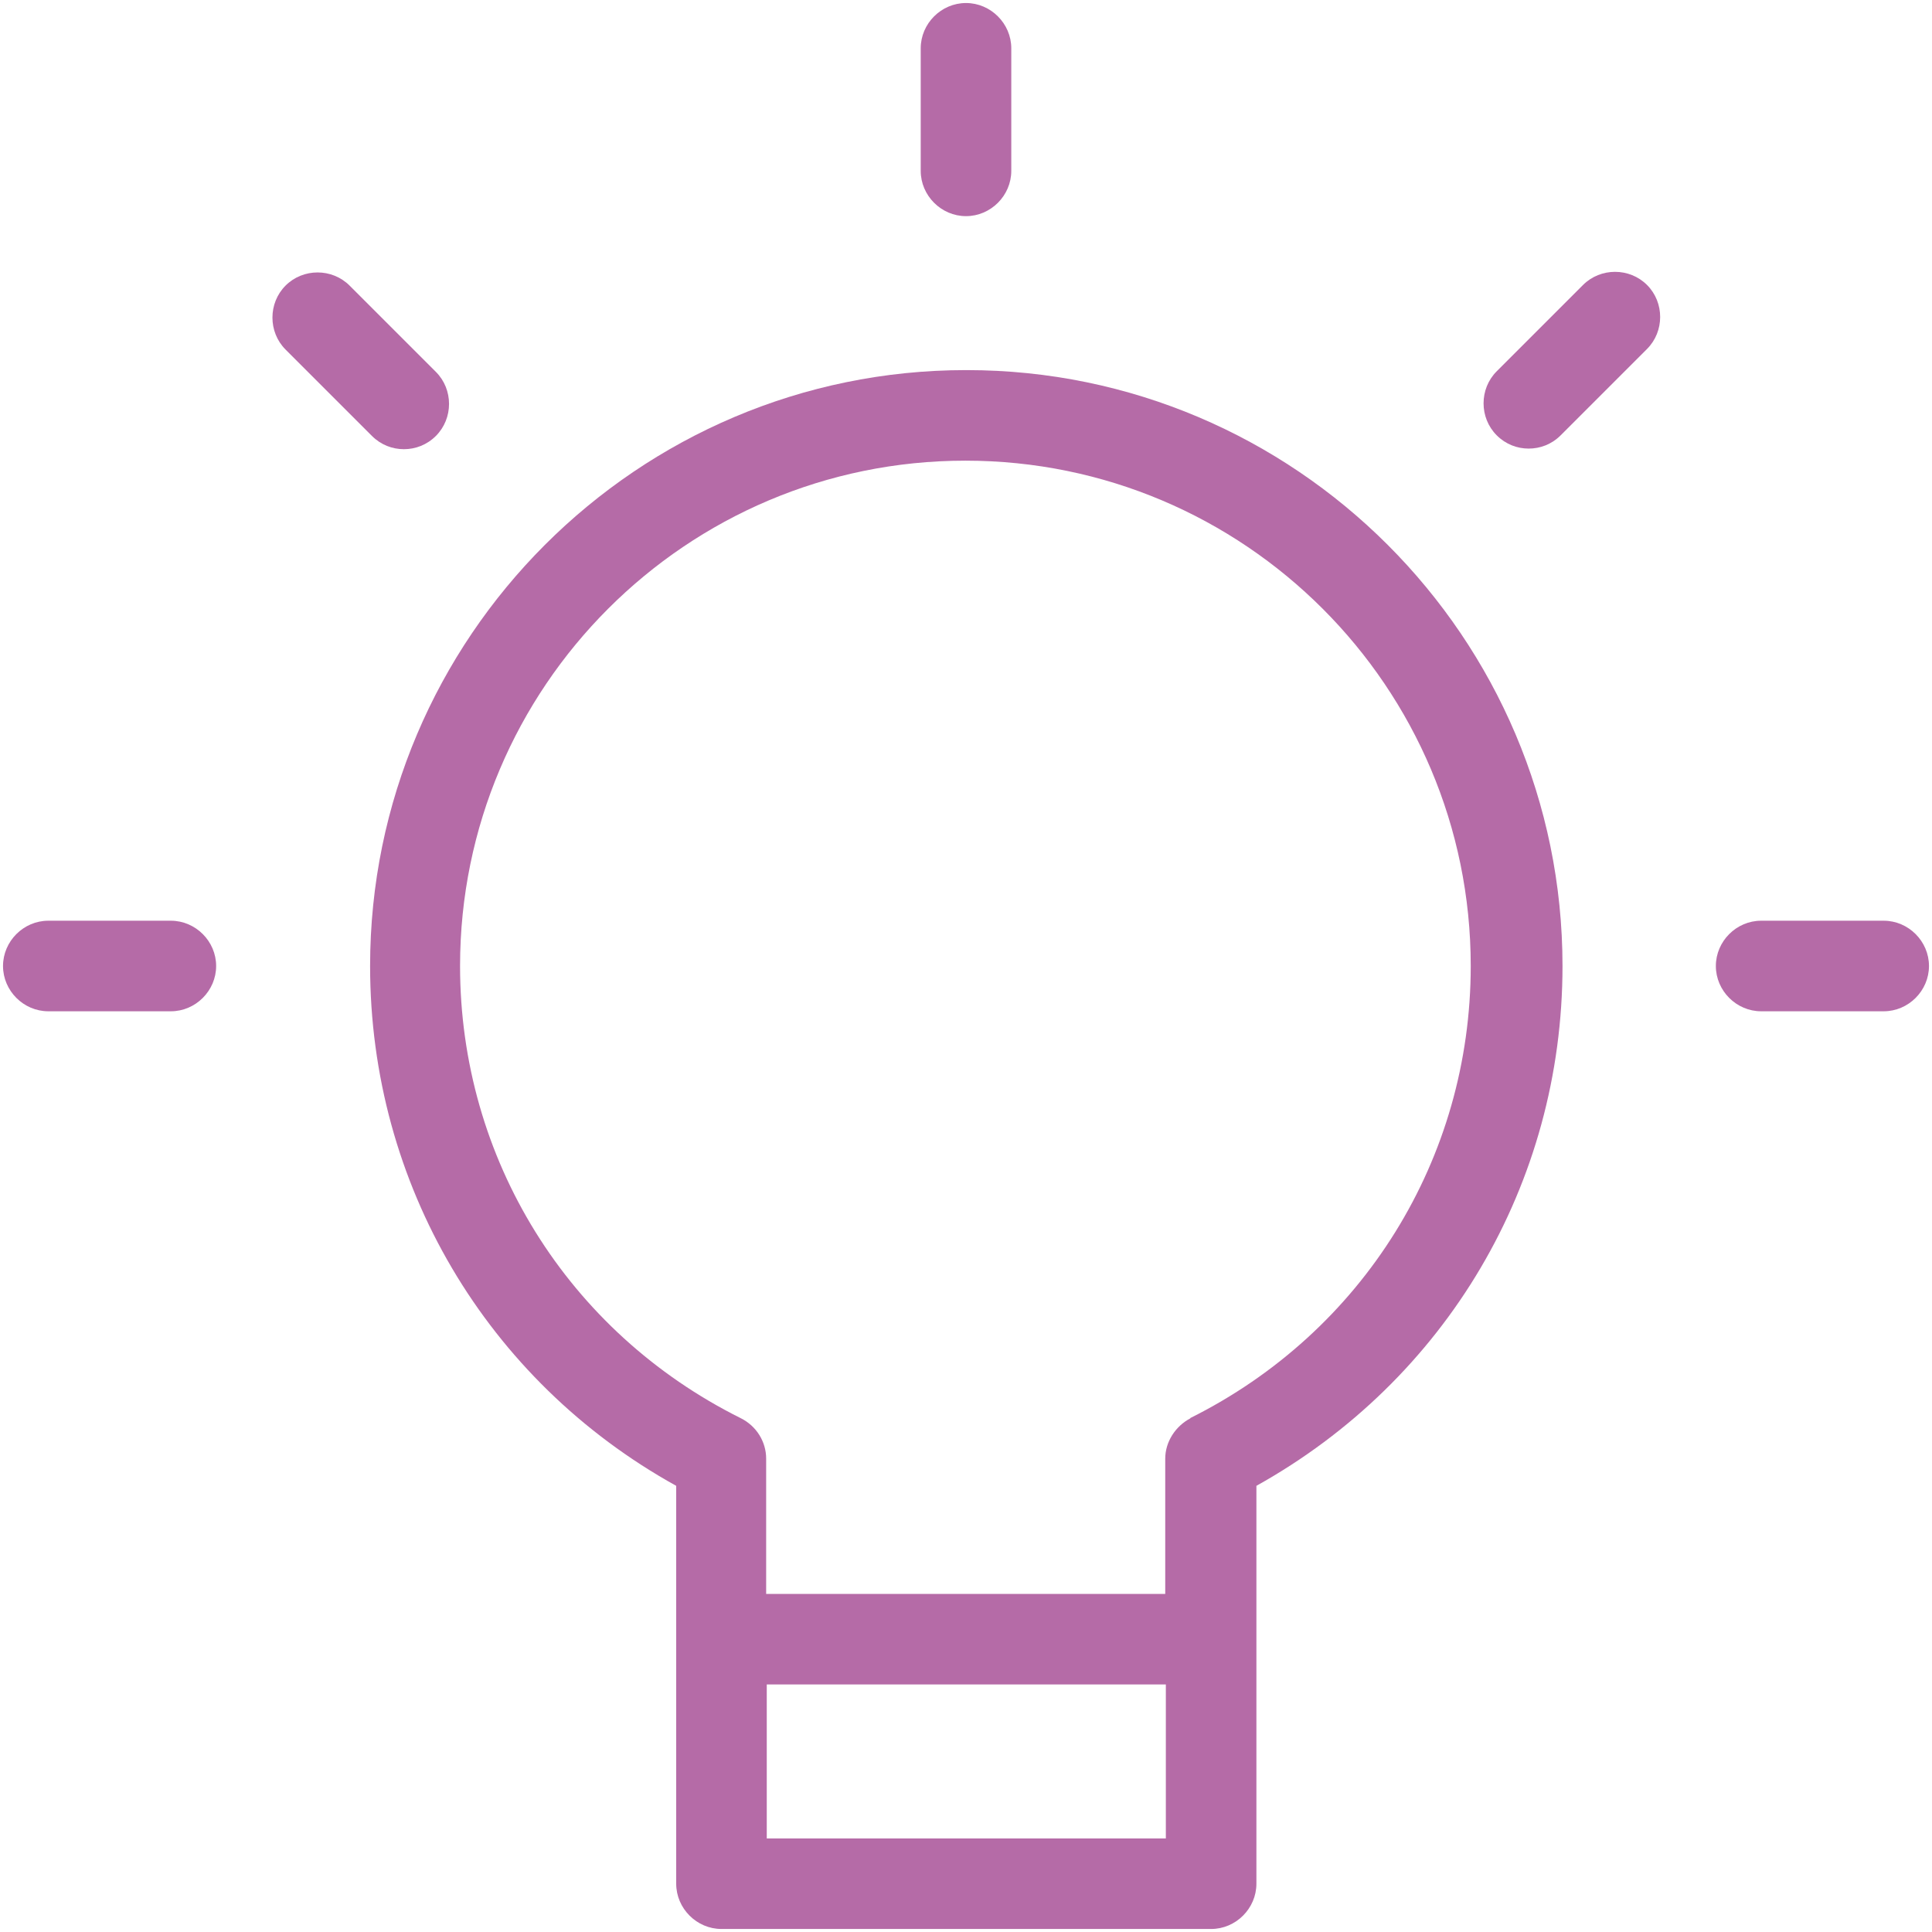 <?xml version="1.0" encoding="UTF-8"?><svg id="Ebene_1" xmlns="http://www.w3.org/2000/svg" viewBox="0 0 32 32"><defs><style>.cls-1{fill:#b56ba7;}</style></defs><path class="cls-1" d="M2.83,15.25H.8c-.41,0-.75,.34-.75,.75s.34,.75,.75,.75H2.83c.41,0,.75-.34,.75-.75s-.34-.75-.75-.75Z"/><path class="cls-1" d="M6.69,7.44c.19,0,.38-.07,.53-.22,.29-.29,.29-.77,0-1.06l-1.43-1.43c-.29-.29-.77-.29-1.06,0s-.29,.77,0,1.06l1.43,1.43c.15,.15,.34,.22,.53,.22Z"/><path class="cls-1" d="M16,3.58c.41,0,.75-.34,.75-.75V.8c0-.41-.34-.75-.75-.75s-.75,.34-.75,.75V2.83c0,.41,.34,.75,.75,.75Z"/><path class="cls-1" d="M26.22,4.72l-1.43,1.43c-.29,.29-.29,.77,0,1.06,.15,.15,.34,.22,.53,.22s.38-.07,.53-.22l1.43-1.43c.29-.29,.29-.77,0-1.06s-.77-.29-1.06,0Z"/><path class="cls-1" d="M31.2,15.25h-2.03c-.41,0-.75,.34-.75,.75s.34,.75,.75,.75h2.03c.41,0,.75-.34,.75-.75s-.34-.75-.75-.75Z"/><path class="cls-1" d="M16,6.13c-5.44,0-9.87,4.43-9.87,9.87,0,3.61,1.93,6.87,5.07,8.61v6.59c0,.41,.34,.75,.75,.75h8.11c.41,0,.75-.34,.75-.75v-6.59c3.14-1.75,5.07-5,5.07-8.61,0-5.44-4.43-9.87-9.87-9.87Zm-3.3,24.32v-2.55h6.61v2.55h-6.61Zm7.02-6.96c-.25,.13-.42,.39-.42,.67v2.24h-6.61v-2.24c0-.28-.16-.54-.42-.67-2.87-1.43-4.65-4.3-4.65-7.49,0-4.62,3.75-8.37,8.37-8.37s8.37,3.75,8.37,8.37c0,3.19-1.78,6.06-4.65,7.49Z"/></svg>